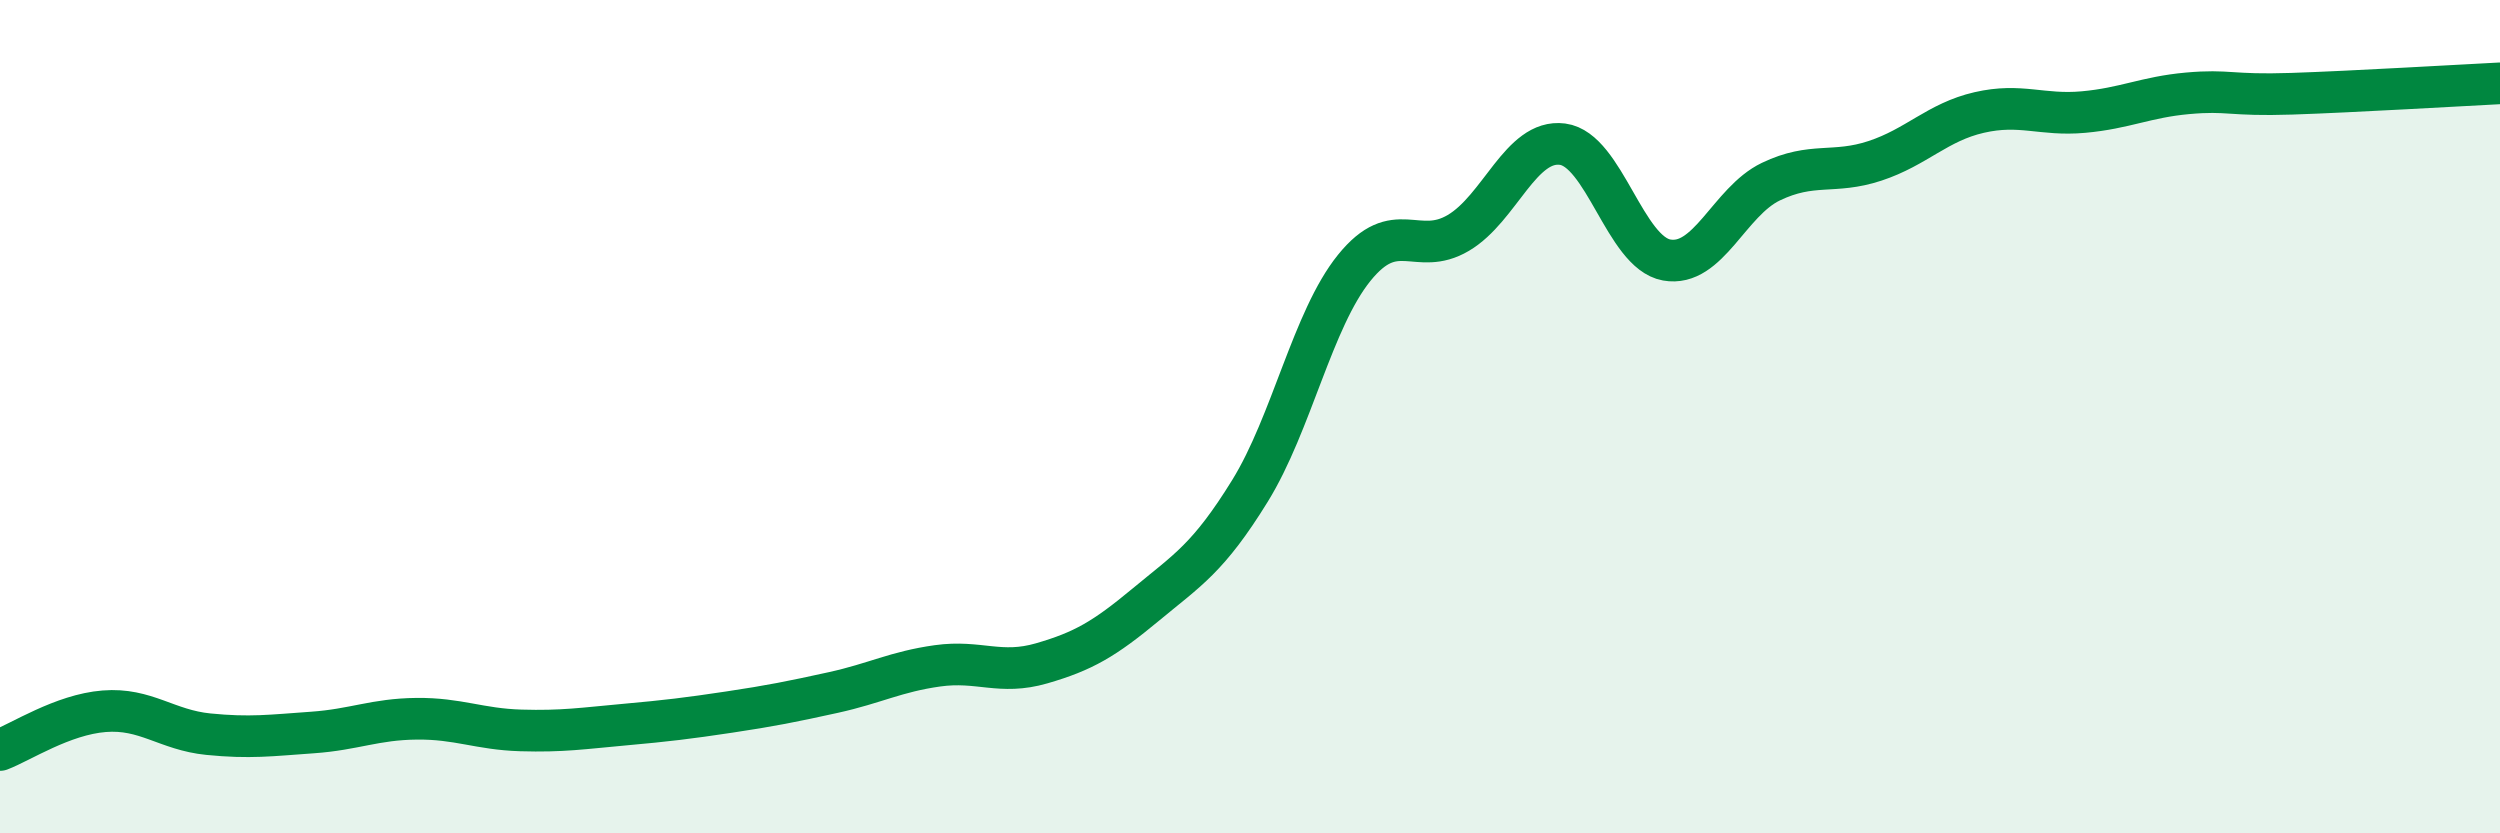 
    <svg width="60" height="20" viewBox="0 0 60 20" xmlns="http://www.w3.org/2000/svg">
      <path
        d="M 0,18 C 0.5,17.81 1.5,17.15 2.5,17.07 C 3.5,16.99 4,17.52 5,17.62 C 6,17.72 6.5,17.65 7.5,17.58 C 8.5,17.51 9,17.26 10,17.25 C 11,17.24 11.5,17.5 12.5,17.53 C 13.5,17.56 14,17.48 15,17.39 C 16,17.3 16.5,17.24 17.5,17.09 C 18.5,16.94 19,16.84 20,16.62 C 21,16.4 21.5,16.12 22.5,15.98 C 23.5,15.84 24,16.21 25,15.92 C 26,15.63 26.5,15.34 27.5,14.51 C 28.5,13.68 29,13.4 30,11.78 C 31,10.16 31.5,7.67 32.5,6.43 C 33.5,5.19 34,6.18 35,5.59 C 36,5 36.5,3.33 37.5,3.46 C 38.5,3.59 39,6.06 40,6.24 C 41,6.42 41.5,4.84 42.5,4.36 C 43.5,3.88 44,4.19 45,3.86 C 46,3.53 46.5,2.93 47.5,2.7 C 48.5,2.47 49,2.78 50,2.69 C 51,2.6 51.5,2.33 52.5,2.24 C 53.5,2.15 53.5,2.3 55,2.25 C 56.5,2.2 59,2.05 60,2L60 20L0 20Z"
        fill="#008740"
        opacity="0.1"
        stroke-linecap="round"
        stroke-linejoin="round"
      />
      <path
        d="M 0,18 C 0.5,17.81 1.5,17.15 2.5,17.07 C 3.5,16.99 4,17.52 5,17.62 C 6,17.72 6.5,17.65 7.5,17.58 C 8.5,17.51 9,17.26 10,17.25 C 11,17.24 11.5,17.5 12.5,17.53 C 13.5,17.56 14,17.48 15,17.39 C 16,17.3 16.5,17.24 17.5,17.09 C 18.5,16.94 19,16.84 20,16.62 C 21,16.4 21.5,16.12 22.5,15.98 C 23.5,15.84 24,16.21 25,15.92 C 26,15.63 26.5,15.34 27.5,14.51 C 28.5,13.68 29,13.4 30,11.78 C 31,10.16 31.5,7.67 32.5,6.43 C 33.5,5.19 34,6.18 35,5.59 C 36,5 36.5,3.33 37.5,3.46 C 38.5,3.59 39,6.06 40,6.24 C 41,6.42 41.5,4.84 42.5,4.36 C 43.5,3.88 44,4.19 45,3.86 C 46,3.53 46.5,2.93 47.5,2.7 C 48.5,2.47 49,2.78 50,2.69 C 51,2.6 51.5,2.33 52.5,2.24 C 53.5,2.15 53.5,2.3 55,2.25 C 56.5,2.2 59,2.05 60,2"
        stroke="#008740"
        stroke-width="1"
        fill="none"
        stroke-linecap="round"
        stroke-linejoin="round"
      />
    </svg>
  